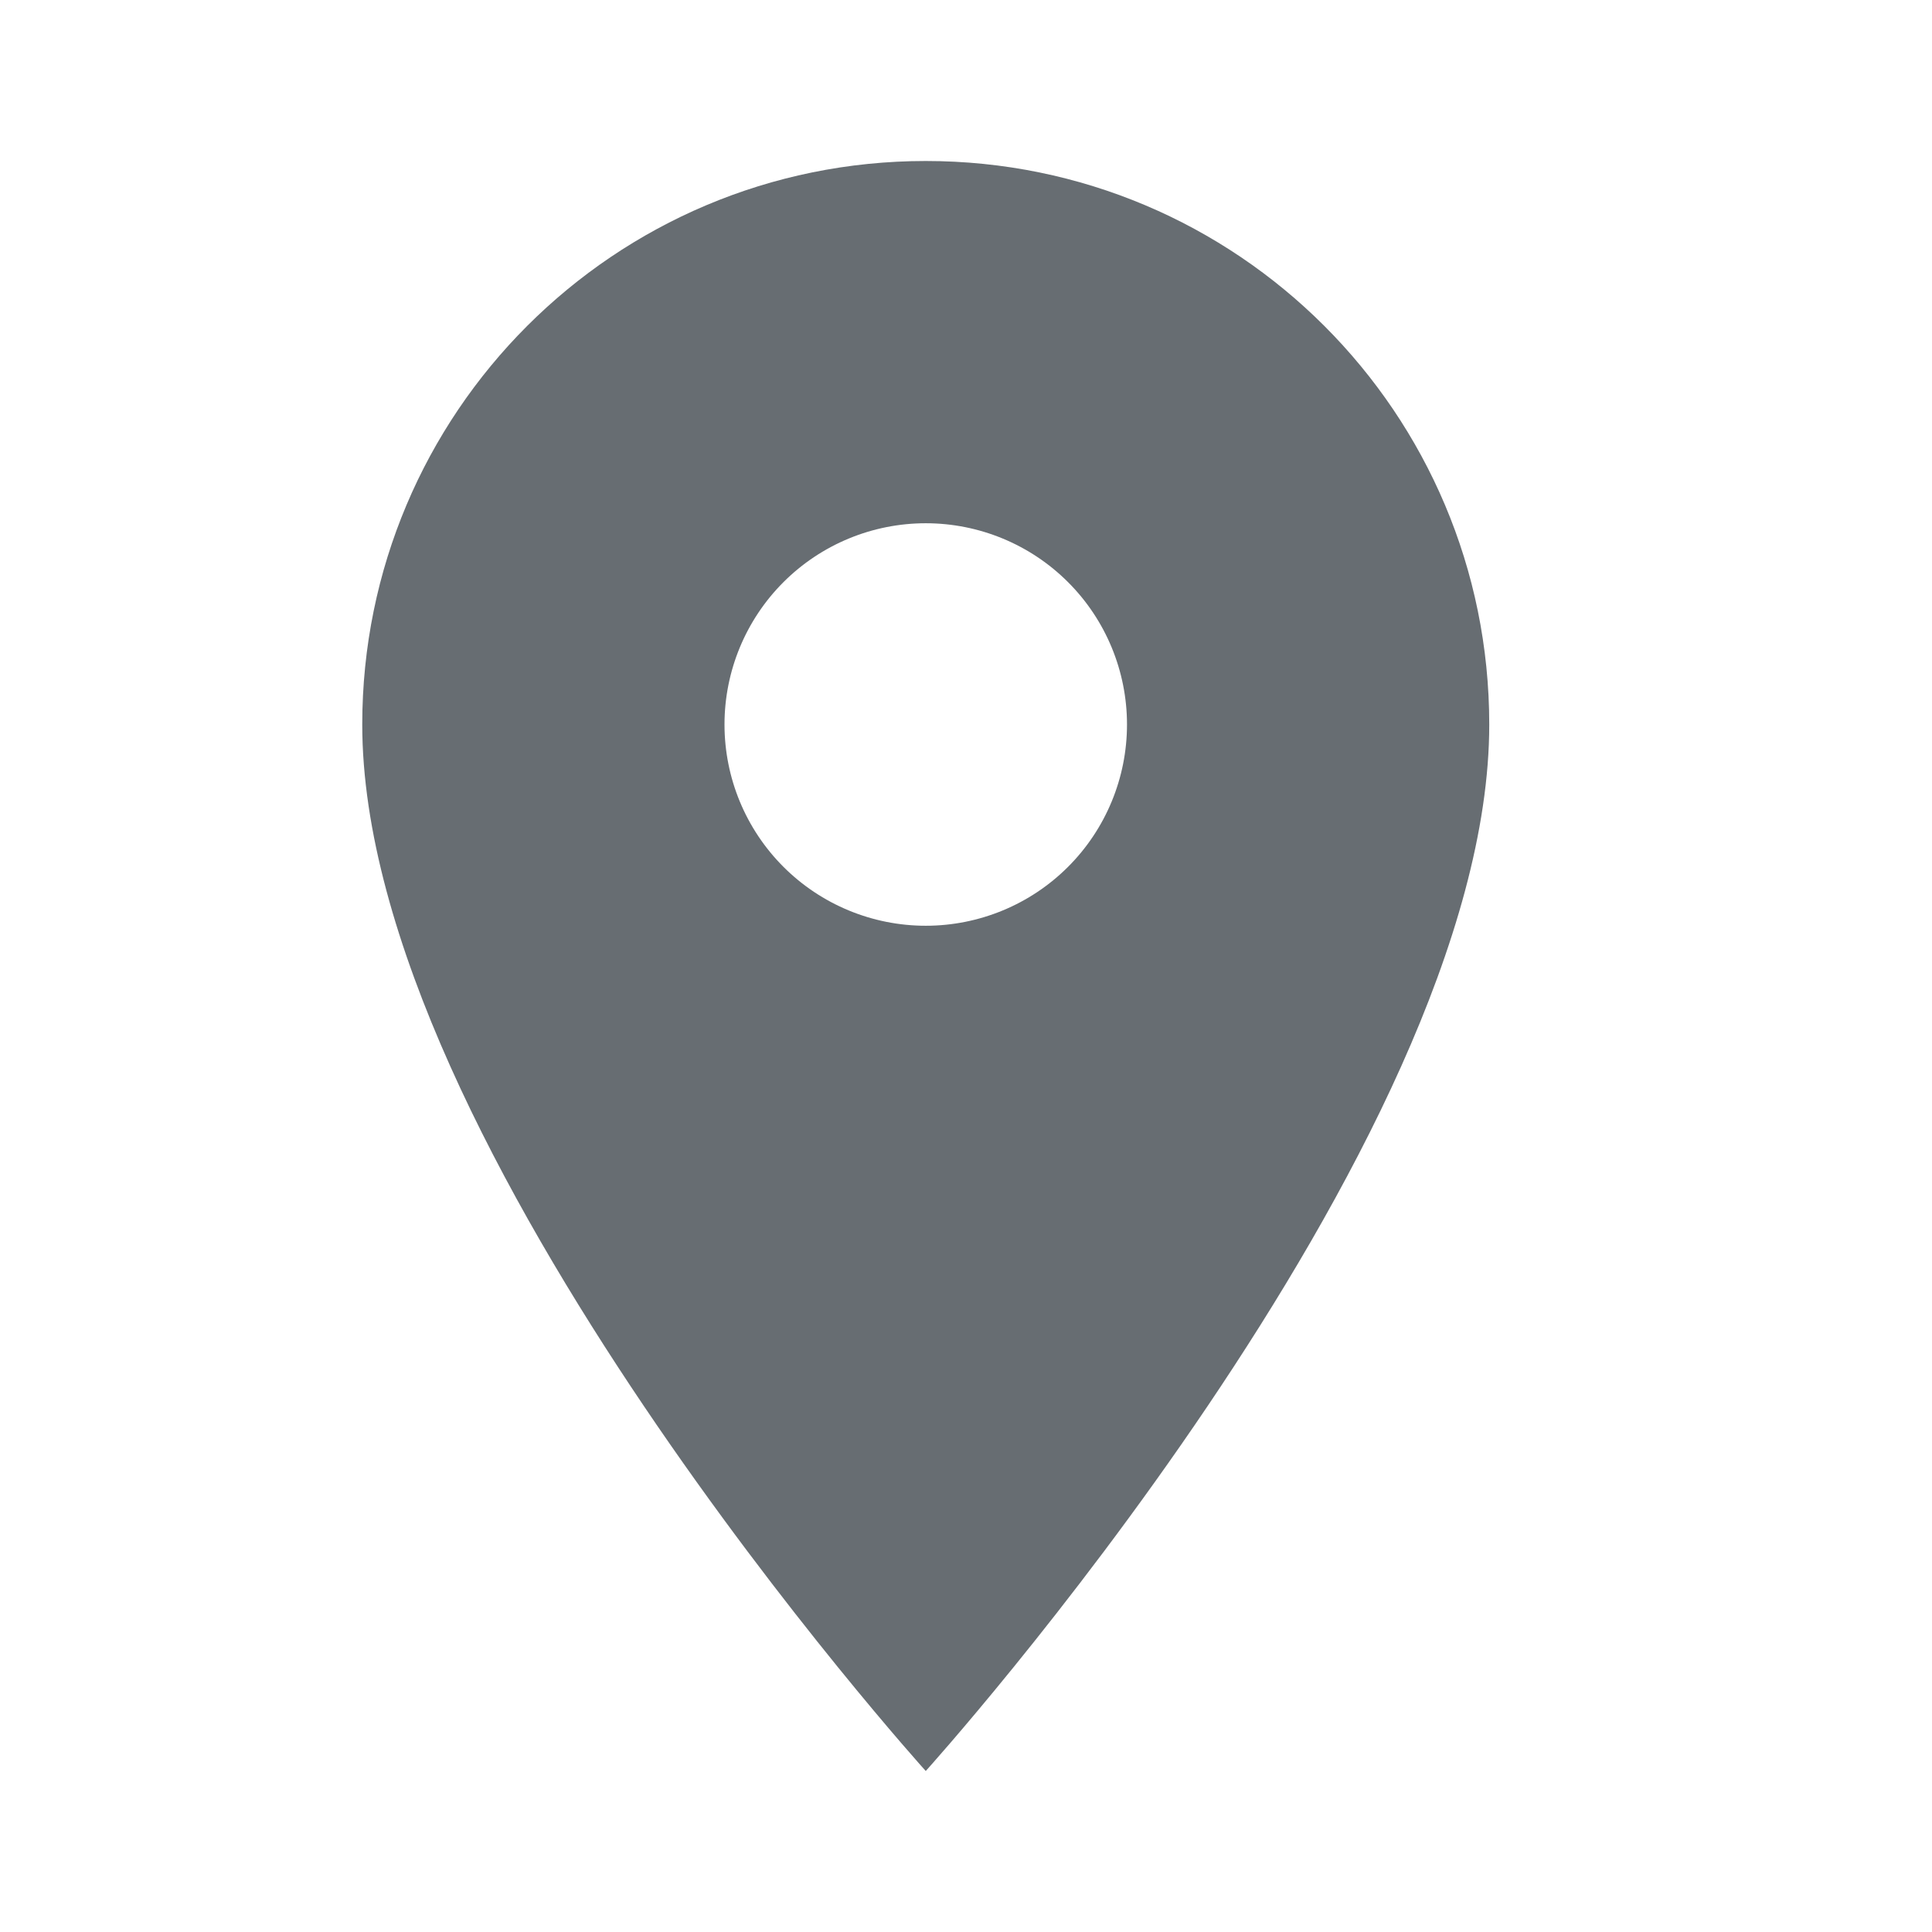 <svg width="24" height="24" viewBox="0 0 24 24" fill="none" xmlns="http://www.w3.org/2000/svg">
<path d="M11.5 2C7.63 2 4.5 5.13 4.5 9C4.5 14.25 11.5 22 11.5 22C11.5 22 18.5 14.25 18.5 9C18.5 5.13 15.37 2 11.5 2ZM11.5 11.5C10.837 11.5 10.201 11.237 9.732 10.768C9.263 10.299 9 9.663 9 9C9 8.337 9.263 7.701 9.732 7.232C10.201 6.763 10.837 6.5 11.5 6.5C12.163 6.5 12.799 6.763 13.268 7.232C13.737 7.701 14 8.337 14 9C14 9.663 13.737 10.299 13.268 10.768C12.799 11.237 12.163 11.5 11.5 11.5Z" fill="#676D72"/>
</svg>
